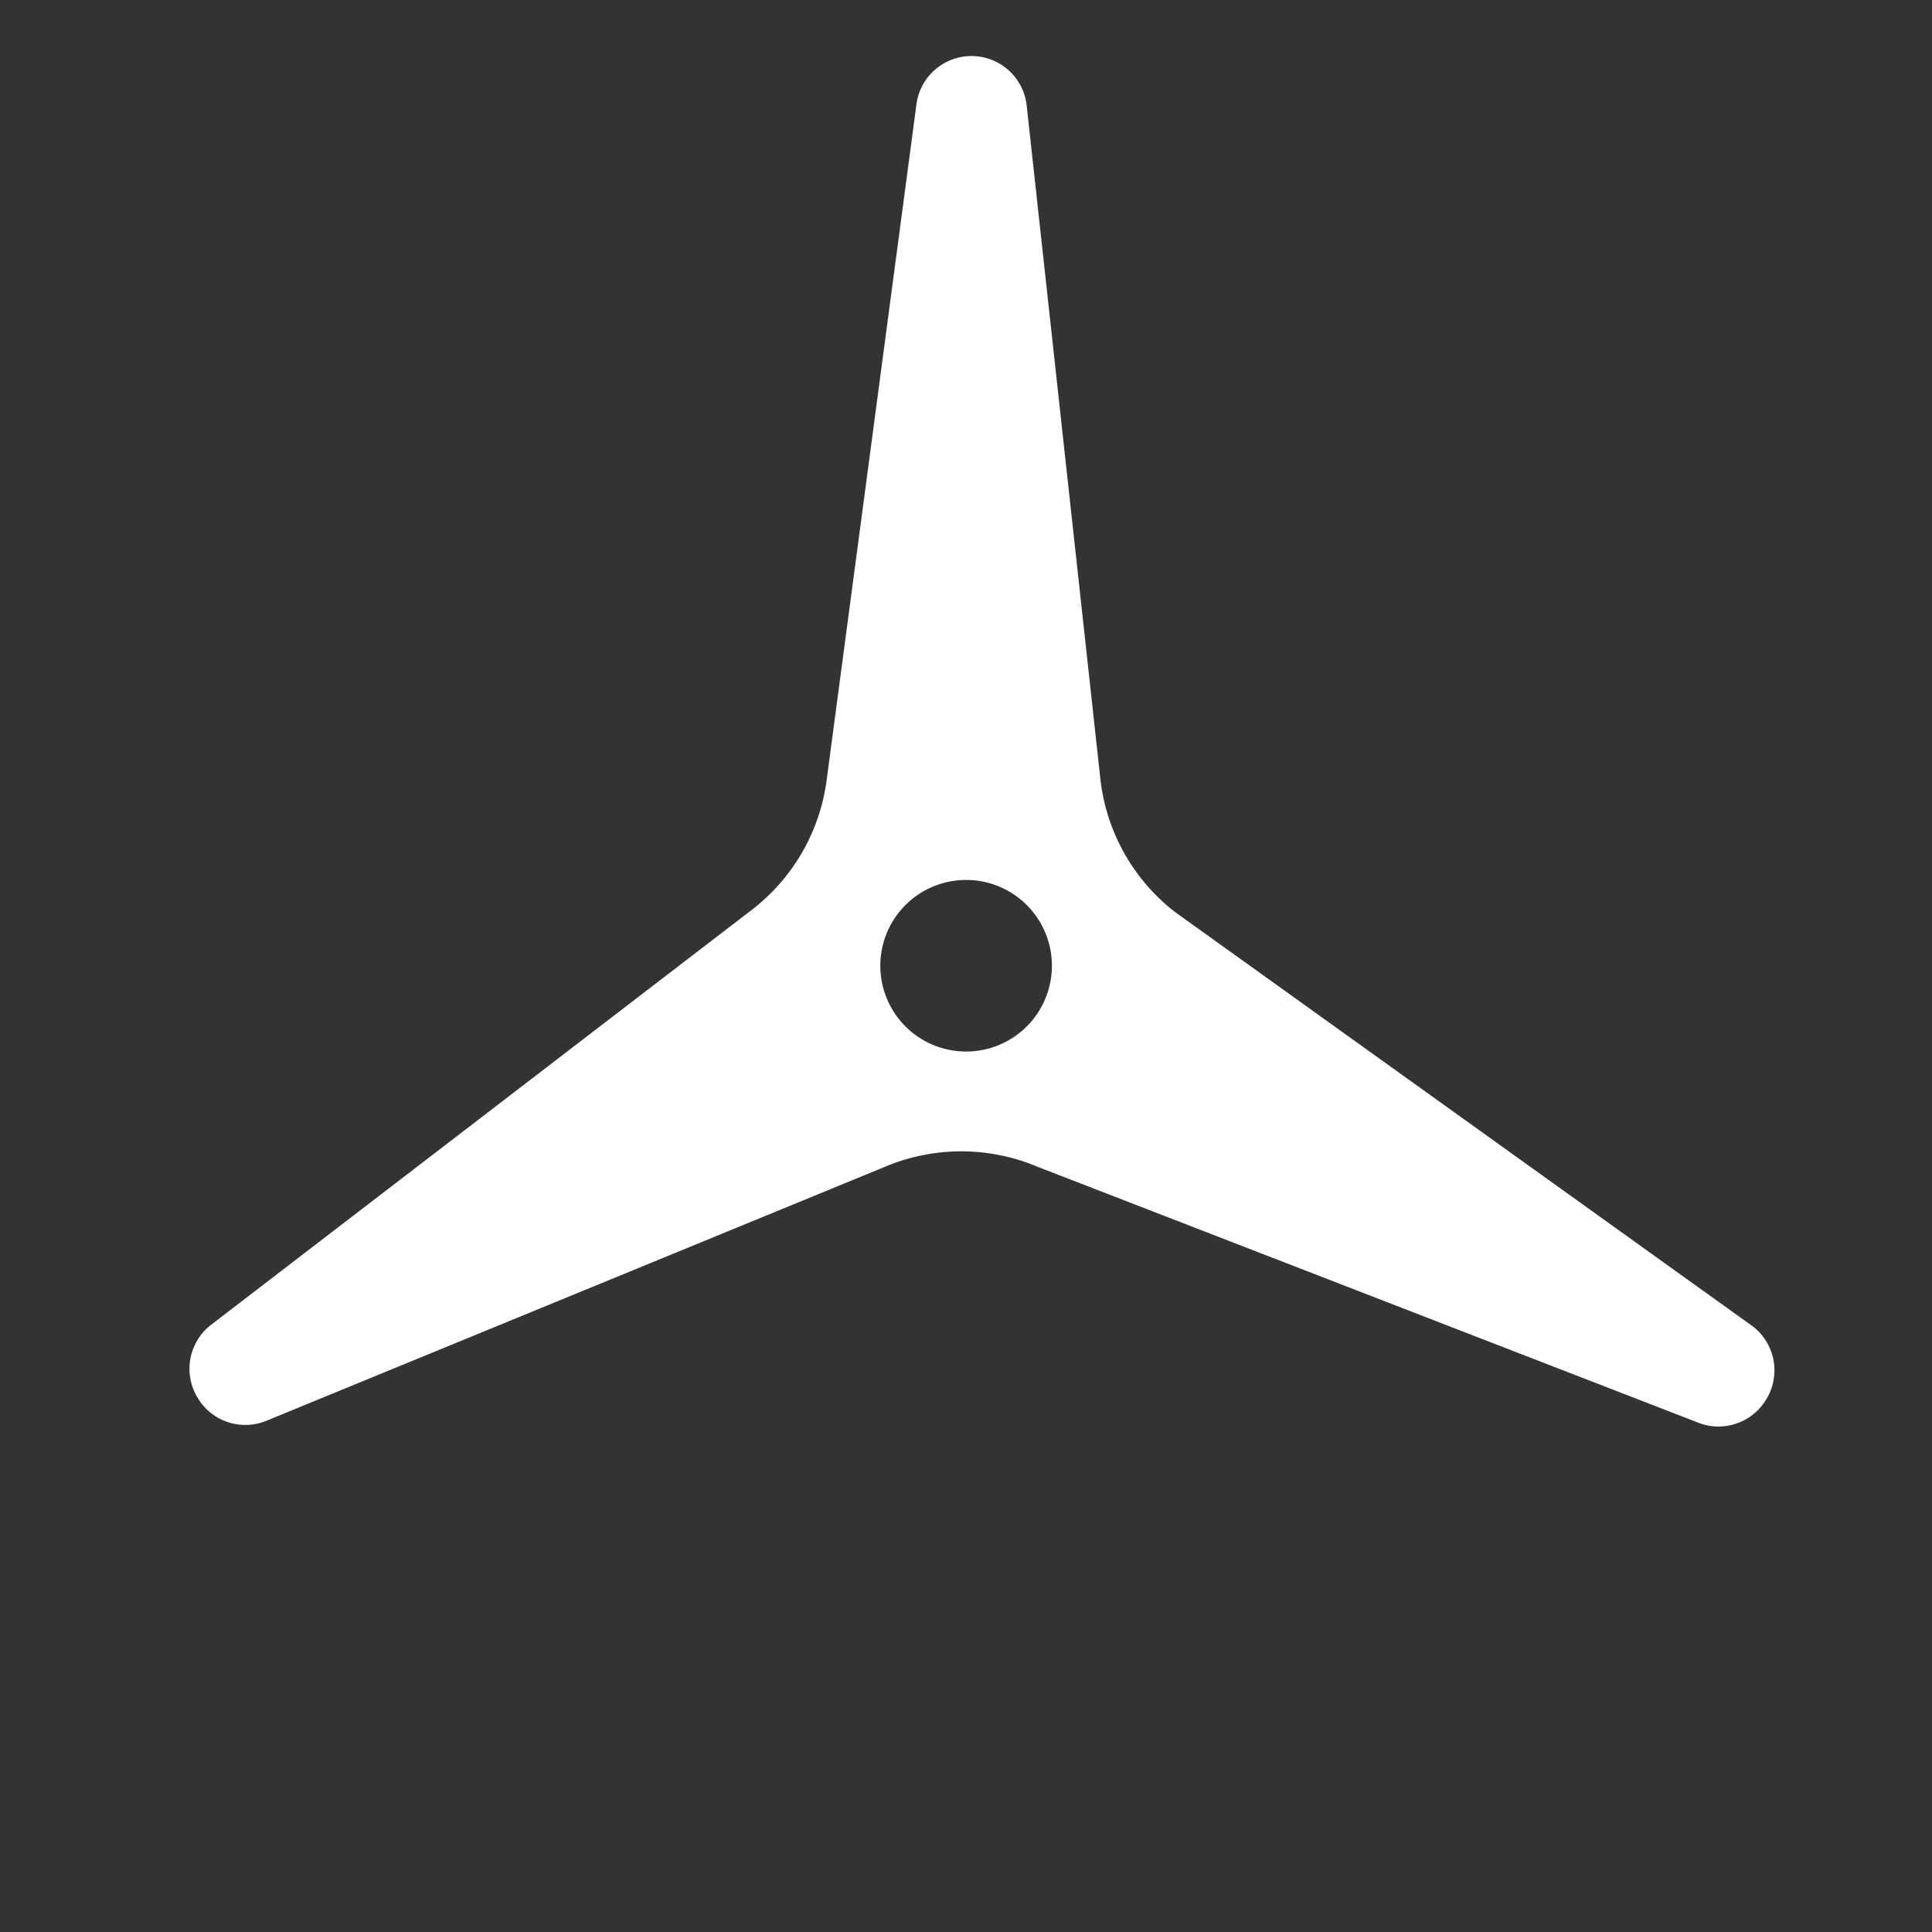 <svg xmlns="http://www.w3.org/2000/svg" width="550" height="550" viewBox="0 0 550 550">
  <rect x="0" y="0" width="550" height="550" fill="#333333" stroke="none"/>
  <g id="Group_1962" data-name="Group 1962" transform="translate(-14574 -8318)">
    <rect id="Rectangle_794" data-name="Rectangle 794" width="550" height="550" transform="translate(14574 8318)" fill="none"/>
    <path id="Subtraction_2" data-name="Subtraction 2" d="M435.281,390.151a15.737,15.737,0,0,1-6.116-1.237L241.337,316.169a55.788,55.788,0,0,0-42.817-.178L21.914,388.51a15.8,15.8,0,0,1-19.723-6.764l-.11-.2a15.815,15.815,0,0,1,4.1-20.38L160.036,243.1a55.753,55.753,0,0,0,21.37-37.1L206.949,13.794A15.808,15.808,0,0,1,222.626,0h.062a15.806,15.806,0,0,1,15.63,13.917l21.053,192.4a55.793,55.793,0,0,0,21.066,37.27L445.135,361.7a15.807,15.807,0,0,1,3.93,20.4l-.119.2a15.817,15.817,0,0,1-13.664,7.843h0Zm-214.219-155.6a24.423,24.423,0,1,0,9.536,1.925A24.347,24.347,0,0,0,221.063,234.547Z" transform="translate(14627.938 8333.953)" fill="#fff"/>
  </g>
</svg>

